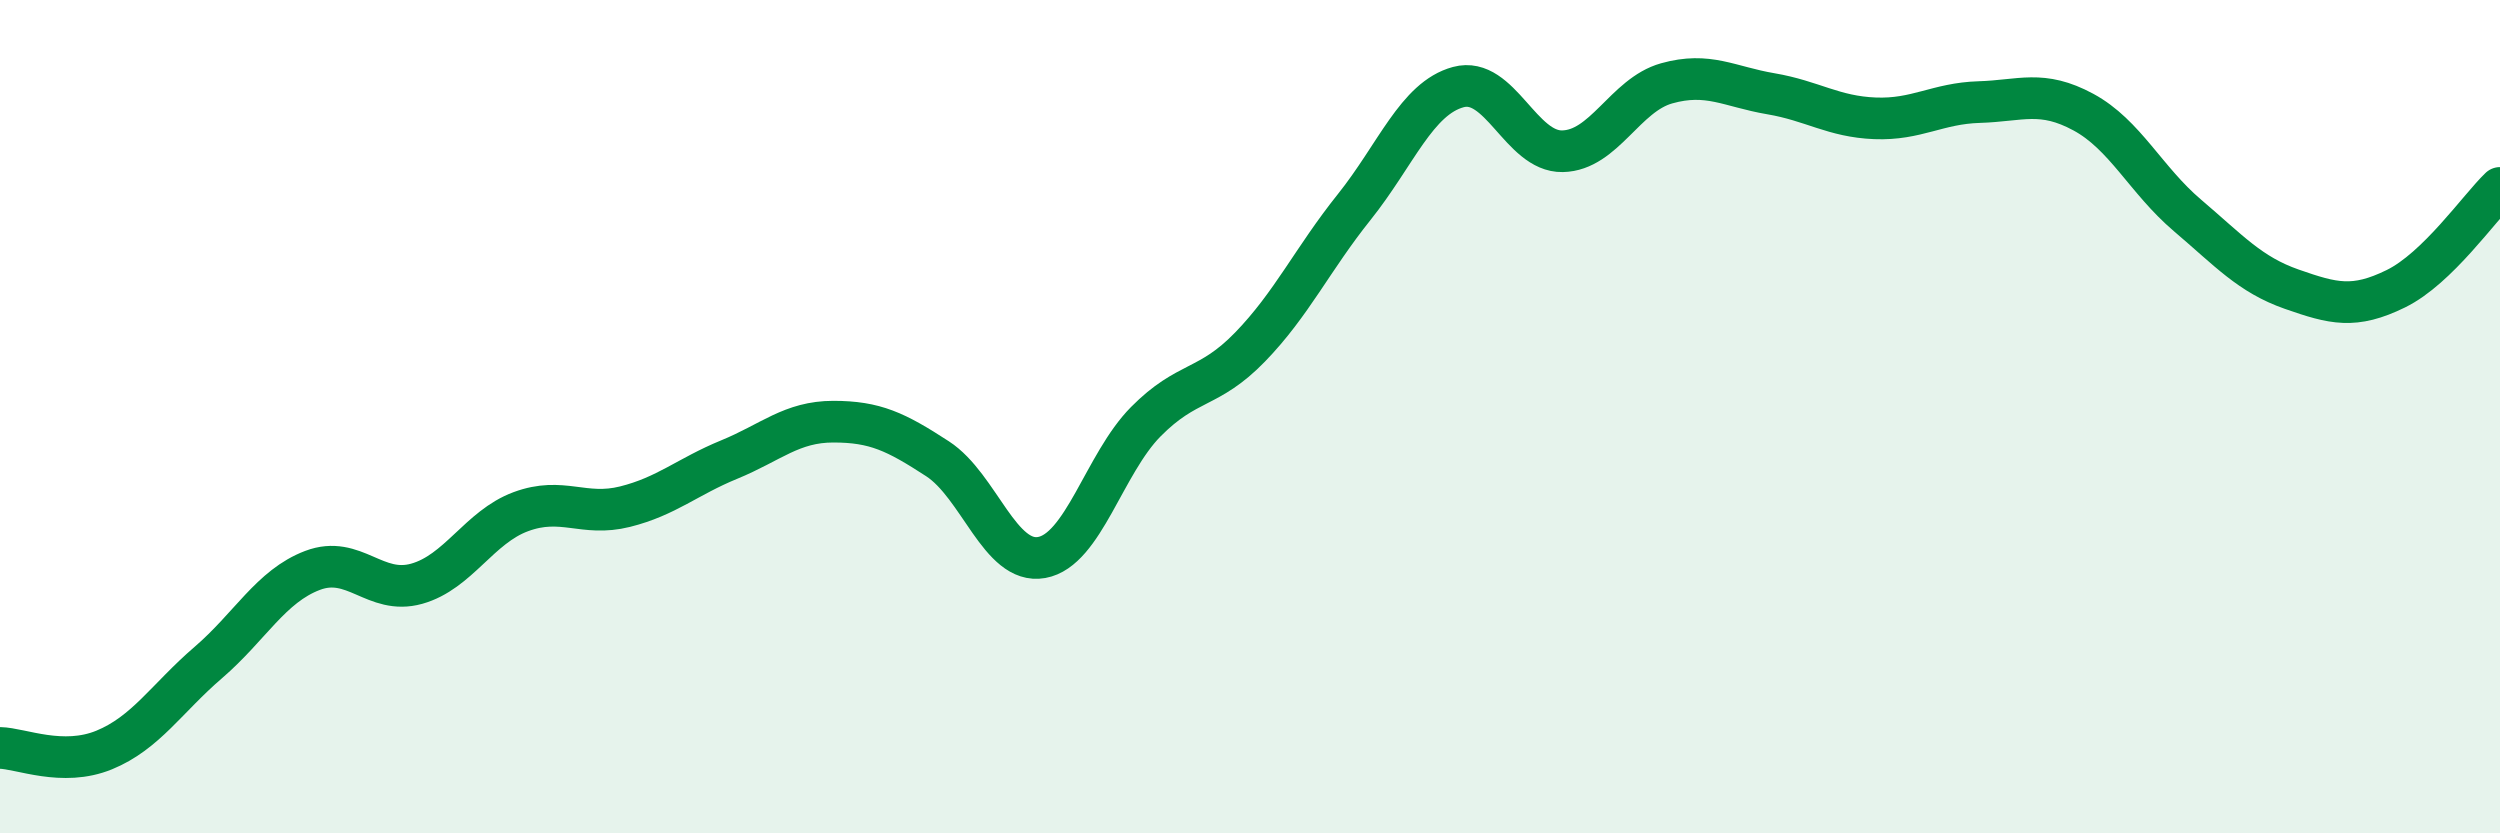 
    <svg width="60" height="20" viewBox="0 0 60 20" xmlns="http://www.w3.org/2000/svg">
      <path
        d="M 0,17.95 C 0.5,17.96 1.5,18.41 2.5,18 C 3.5,17.59 4,16.76 5,15.9 C 6,15.04 6.5,14.07 7.5,13.69 C 8.5,13.31 9,14.29 10,14.01 C 11,13.73 11.5,12.65 12.5,12.28 C 13.5,11.91 14,12.41 15,12.16 C 16,11.91 16.5,11.44 17.5,11.03 C 18.5,10.62 19,10.12 20,10.12 C 21,10.12 21.5,10.36 22.5,11.01 C 23.5,11.66 24,13.56 25,13.38 C 26,13.2 26.5,11.13 27.5,10.12 C 28.5,9.11 29,9.36 30,8.33 C 31,7.3 31.5,6.22 32.5,4.97 C 33.5,3.72 34,2.36 35,2.09 C 36,1.82 36.5,3.65 37.5,3.63 C 38.5,3.61 39,2.28 40,2 C 41,1.72 41.5,2.08 42.5,2.25 C 43.5,2.42 44,2.8 45,2.84 C 46,2.88 46.5,2.48 47.5,2.45 C 48.5,2.42 49,2.15 50,2.69 C 51,3.23 51.5,4.32 52.5,5.17 C 53.5,6.02 54,6.59 55,6.94 C 56,7.29 56.5,7.42 57.5,6.93 C 58.5,6.44 59.5,4.99 60,4.51L60 20L0 20Z"
        fill="#008740"
        opacity="0.1"
        stroke-linecap="round"
        stroke-linejoin="round"
      />
      <path
        d="M 0,17.95 C 0.5,17.96 1.5,18.41 2.5,18 C 3.5,17.59 4,16.76 5,15.9 C 6,15.04 6.5,14.07 7.5,13.69 C 8.5,13.31 9,14.29 10,14.01 C 11,13.73 11.5,12.65 12.5,12.28 C 13.5,11.91 14,12.41 15,12.16 C 16,11.91 16.5,11.44 17.5,11.03 C 18.5,10.62 19,10.12 20,10.12 C 21,10.12 21.5,10.36 22.5,11.01 C 23.5,11.66 24,13.56 25,13.38 C 26,13.2 26.5,11.13 27.5,10.12 C 28.5,9.11 29,9.36 30,8.33 C 31,7.3 31.5,6.22 32.5,4.97 C 33.5,3.72 34,2.36 35,2.09 C 36,1.82 36.5,3.65 37.5,3.63 C 38.5,3.61 39,2.28 40,2 C 41,1.72 41.5,2.08 42.5,2.25 C 43.5,2.42 44,2.8 45,2.84 C 46,2.88 46.5,2.48 47.5,2.45 C 48.5,2.42 49,2.15 50,2.69 C 51,3.23 51.5,4.32 52.5,5.17 C 53.5,6.02 54,6.59 55,6.94 C 56,7.29 56.5,7.42 57.5,6.93 C 58.5,6.44 59.5,4.99 60,4.51"
        stroke="#008740"
        stroke-width="1"
        fill="none"
        stroke-linecap="round"
        stroke-linejoin="round"
      />
    </svg>
  